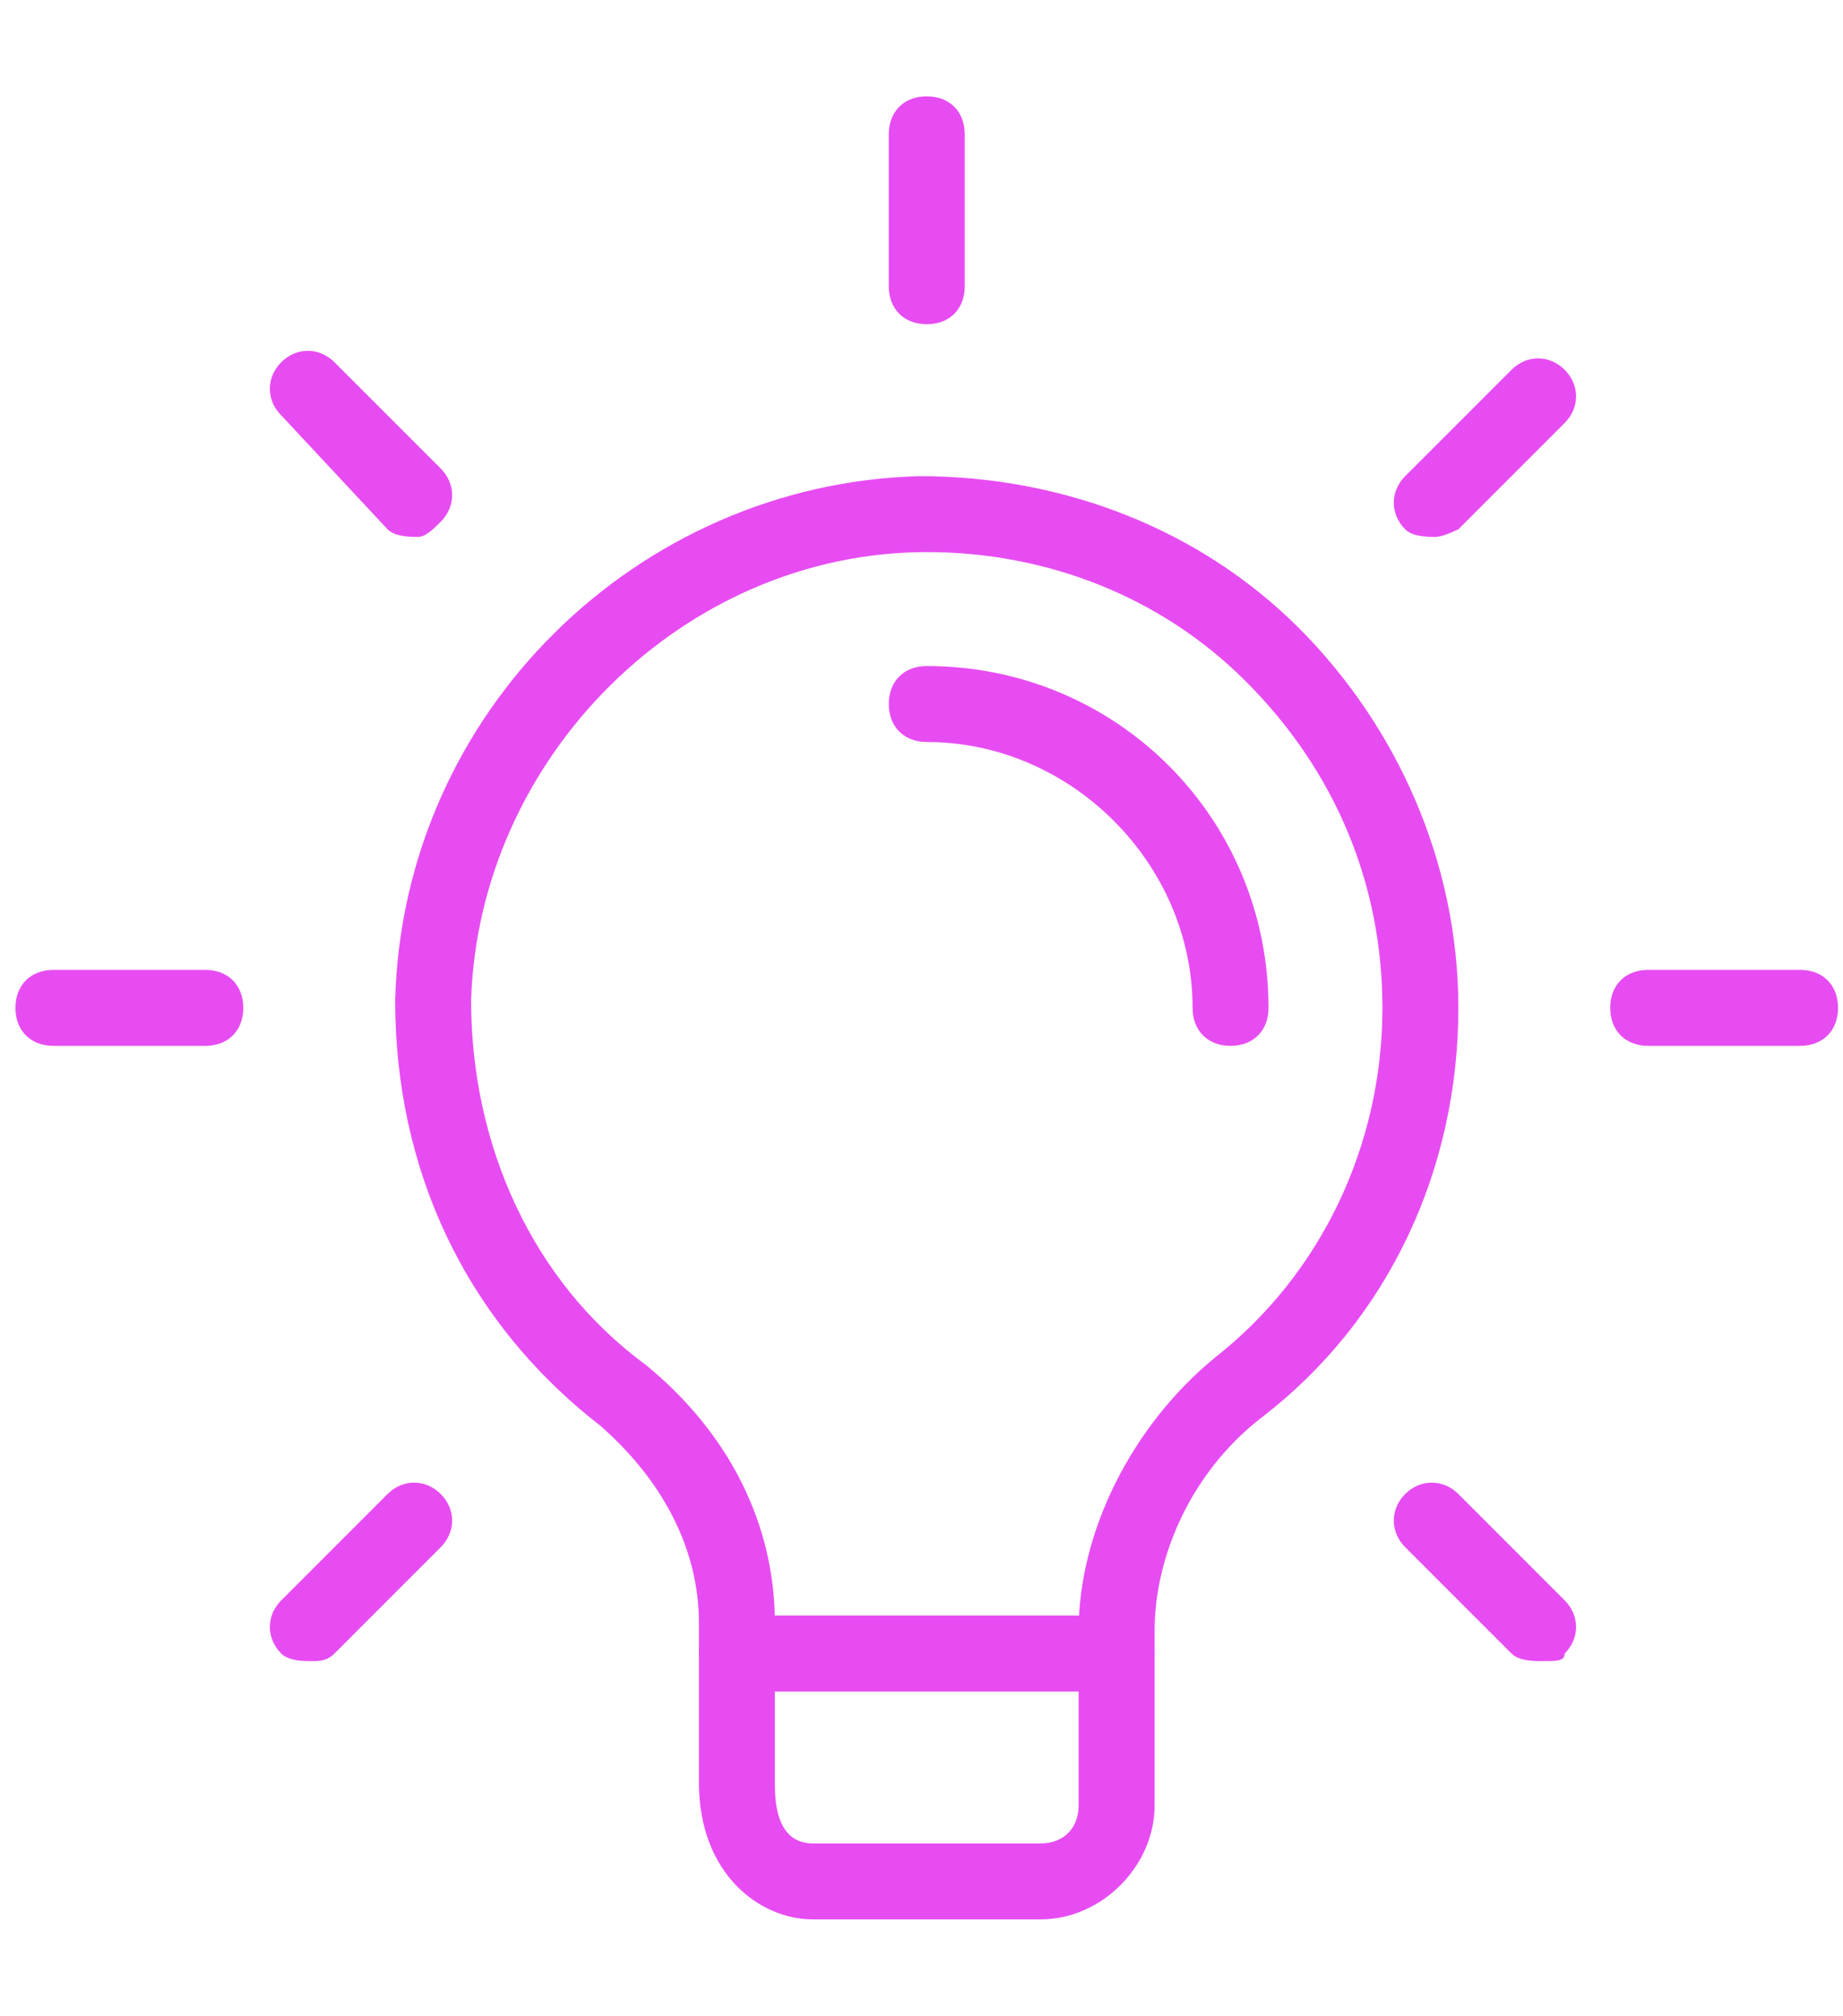 <svg width="107" height="117" viewBox="0 0 107 117" fill="none" xmlns="http://www.w3.org/2000/svg">
<g clip-path="url(#clip0_239_23991)">
<path d="M60.419 111.408H47.192C44.106 111.408 40.578 108.763 40.578 103.472V94.213C40.578 89.804 38.374 85.836 34.847 82.749C26.91 76.577 22.942 67.759 22.942 58.059C23.383 41.305 37.051 28.078 53.365 27.637C61.742 27.637 69.678 30.723 75.41 36.455C81.141 42.187 84.669 50.123 84.669 58.5C84.669 67.759 80.701 76.577 73.205 82.308C69.237 85.395 67.033 90.245 67.033 94.654V104.795C67.033 108.322 63.946 111.408 60.419 111.408ZM53.806 32.046C39.697 32.046 27.792 43.95 27.351 58.059C27.351 66.436 30.879 74.372 37.492 79.222C42.342 83.19 44.987 88.481 44.987 94.213V103.472C44.987 104.354 44.987 106.999 47.192 106.999H60.419C61.742 106.999 62.623 106.117 62.623 104.795V94.654C62.623 88.922 65.71 82.749 70.56 78.781C76.732 73.931 80.26 66.436 80.26 58.5C80.26 51.445 77.614 44.832 72.323 39.541C67.474 34.691 60.86 32.046 53.806 32.046Z" fill="#E74CF2"/>
<path d="M64.829 98.181H42.784C41.461 98.181 40.579 97.3 40.579 95.977C40.579 94.654 41.461 93.772 42.784 93.772H64.829C66.151 93.772 67.033 94.654 67.033 95.977C67.033 97.3 66.151 98.181 64.829 98.181Z" fill="#E74CF2"/>
<path d="M53.806 18.819C52.483 18.819 51.601 17.937 51.601 16.614V7.796C51.601 6.474 52.483 5.592 53.806 5.592C55.129 5.592 56.011 6.474 56.011 7.796V16.614C56.011 17.937 55.129 18.819 53.806 18.819Z" fill="#E74CF2"/>
<path d="M83.346 31.164C82.905 31.164 82.023 31.164 81.582 30.723C80.7 29.841 80.7 28.518 81.582 27.637L87.755 21.464C88.637 20.582 89.959 20.582 90.841 21.464C91.723 22.346 91.723 23.669 90.841 24.55L84.668 30.723C84.668 30.723 83.787 31.164 83.346 31.164Z" fill="#E74CF2"/>
<path d="M104.508 60.704H95.69C94.367 60.704 93.485 59.822 93.485 58.499C93.485 57.177 94.367 56.295 95.69 56.295H104.508C105.831 56.295 106.712 57.177 106.712 58.499C106.712 59.822 105.831 60.704 104.508 60.704Z" fill="#E74CF2"/>
<path d="M89.519 96.418C89.078 96.418 88.196 96.418 87.755 95.977L81.582 89.804C80.7 88.922 80.7 87.6 81.582 86.718C82.464 85.836 83.787 85.836 84.669 86.718L90.841 92.891C91.723 93.772 91.723 95.095 90.841 95.977C90.841 96.418 90.4 96.418 89.519 96.418Z" fill="#E74CF2"/>
<path d="M18.093 96.418C17.652 96.418 16.77 96.418 16.329 95.977C15.447 95.095 15.447 93.772 16.329 92.891L22.502 86.718C23.384 85.836 24.706 85.836 25.588 86.718C26.47 87.6 26.47 88.922 25.588 89.804L19.416 95.977C18.975 96.418 18.534 96.418 18.093 96.418Z" fill="#E74CF2"/>
<path d="M11.92 60.705H3.102C1.779 60.705 0.897 59.823 0.897 58.5C0.897 57.178 1.779 56.296 3.102 56.296H11.92C13.243 56.296 14.124 57.178 14.124 58.5C14.124 59.823 13.243 60.705 11.92 60.705Z" fill="#E74CF2"/>
<path d="M24.266 31.164C23.825 31.164 22.943 31.164 22.502 30.724L16.329 24.11C15.447 23.228 15.447 21.905 16.329 21.024C17.211 20.142 18.534 20.142 19.416 21.024L25.588 27.196C26.47 28.078 26.47 29.401 25.588 30.283C25.147 30.724 24.706 31.164 24.266 31.164Z" fill="#E74CF2"/>
<path d="M71.442 60.704C70.119 60.704 69.238 59.822 69.238 58.5C69.238 50.123 62.183 43.068 53.806 43.068C52.483 43.068 51.602 42.186 51.602 40.864C51.602 39.541 52.483 38.659 53.806 38.659C64.829 38.659 73.647 47.477 73.647 58.5C73.647 59.822 72.765 60.704 71.442 60.704Z" fill="#E74CF2"/>
</g>
<defs>
<clipPath id="clip0_239_23991">
<rect width="105.816" height="105.816" fill="white" transform="translate(0.897 5.592)"/>
</clipPath>
</defs>
</svg>
